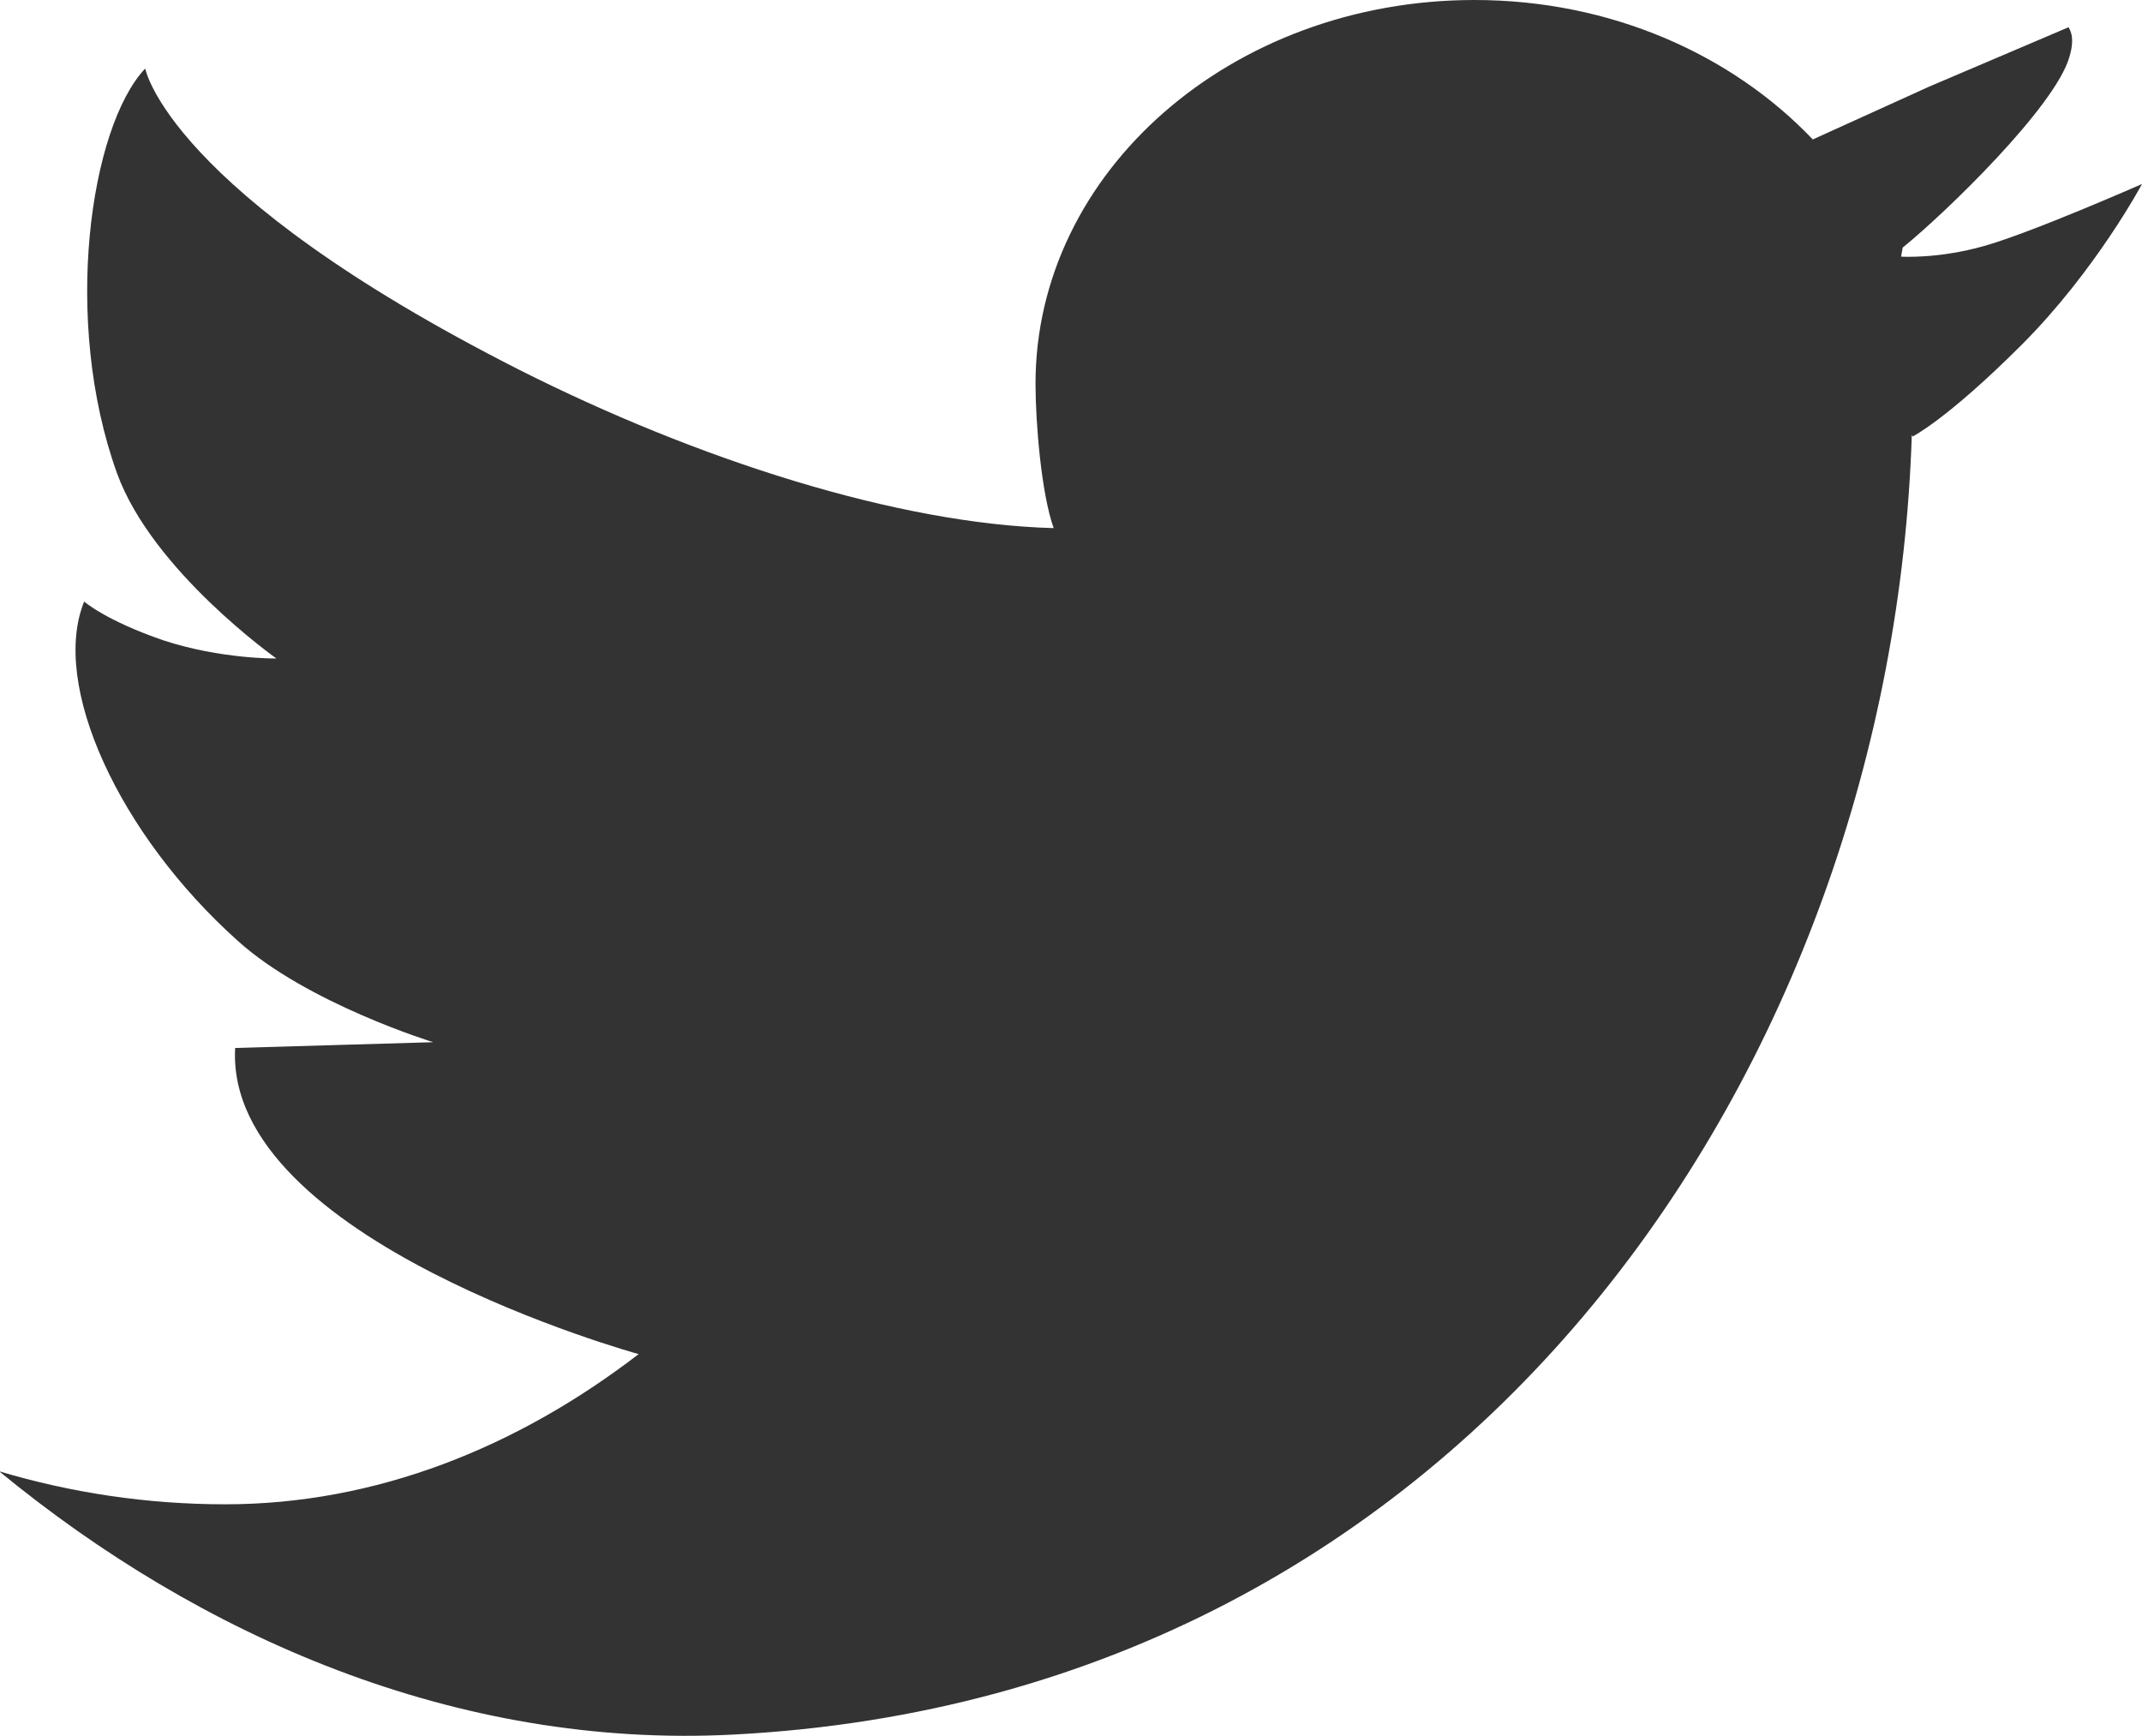 <!-- Generator: Adobe Illustrator 24.0.0, SVG Export Plug-In  -->
<svg version="1.1" xmlns="http://www.w3.org/2000/svg" xmlns:xlink="http://www.w3.org/1999/xlink" x="0px" y="0px" width="25.96px"
	 height="21.04px" viewBox="0 0 25.96 21.04" style="enable-background:new 0 0 25.96 21.04;" xml:space="preserve">
<style type="text/css">
	.st0{fill:#333333;}
</style>
<defs>
</defs>
<g>
	<polygon class="st0" points="25.07,0.34 25.07,0.34 25.07,0.34 	"/>
	<path class="st0" d="M24.05,2.98c-0.56,0.16-1.01,0.13-1.01,0.13L23.06,3c0.52-0.42,1.85-1.71,2.02-2.31
		c0.08-0.26-0.01-0.35-0.01-0.36l-1.69,0.72l-1.41,0.64l0,0C20.99,0.66,19.52,0,17.87,0c-2.94,0-5.32,2.08-5.32,4.65
		c0,0.47,0.07,1.33,0.22,1.75c0,0.13,0.01-0.14,0,0c-1.89-0.05-4.32-0.83-6.48-1.92C2.03,2.32,1.76,0.83,1.76,0.83
		C1.09,1.54,0.75,3.89,1.42,5.74c0.43,1.18,1.93,2.24,1.93,2.24l0,0c0,0-0.67,0.01-1.37-0.22c-0.7-0.24-0.96-0.47-0.96-0.47
		C0.61,8.3,1.44,10.11,2.88,11.4c0.84,0.76,2.37,1.23,2.37,1.23l-2.4,0.07c-0.13,2.33,4.89,3.71,4.89,3.71l0,0
		c-1.47,1.13-3.18,1.82-5.01,1.82c-0.95,0-1.87-0.14-2.74-0.4c2.42,1.99,5.53,3.37,8.91,3.19c8.97-0.47,14.03-8.18,14.27-15.75
		l0.01,0.02c0,0,0.42-0.21,1.32-1.11c0.9-0.9,1.46-1.95,1.46-1.95S24.62,2.82,24.05,2.98z"/>
	<path class="st0" d="M25.07,0.34C25.08,0.48,25.07,0.35,25.07,0.34L25.07,0.34z"/>
</g>
</svg>
